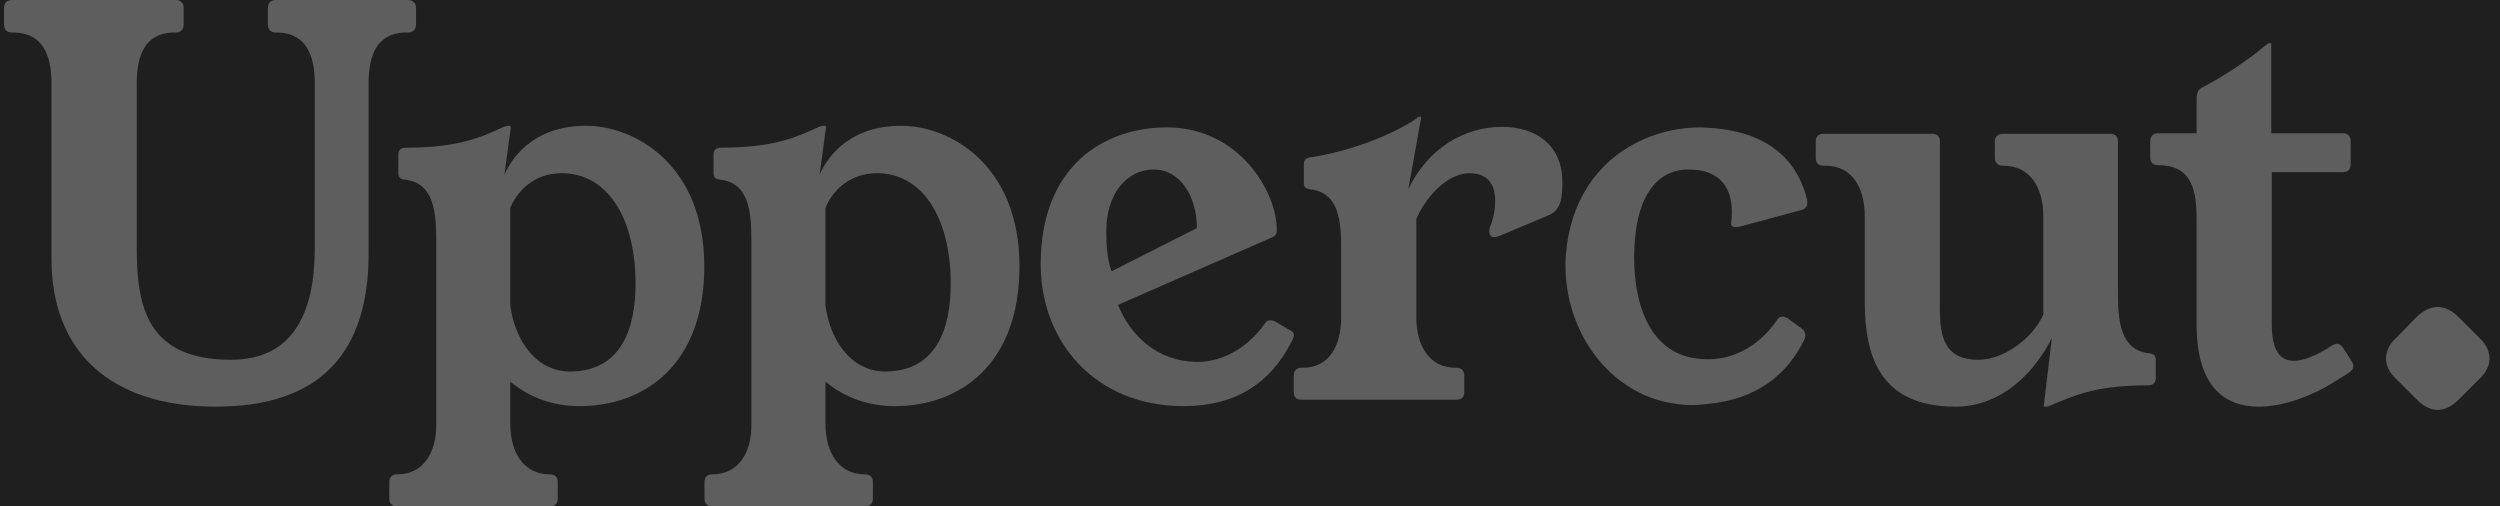 <?xml version="1.0" encoding="UTF-8" standalone="no"?>
<svg width="158" height="32" viewBox="0 0 158 32" fill="none" xmlns="http://www.w3.org/2000/svg">
<g clip-path="url(#clip0_305_340)">
<path d="M158 0H0V32H158V0Z" fill="#1F1F1F"/>
<path d="M17.435 0C17.098 0 16.93 0.202 16.93 0.505V1.549C16.93 1.853 17.098 2.055 17.435 2.055H17.603C19.321 2.122 19.894 3.469 19.894 5.255V15.697C19.894 19.773 18.513 22.737 14.605 22.737C9.351 22.737 8.643 19.47 8.643 15.697V5.255C8.643 3.469 9.182 2.122 10.9 2.055H11.102C11.439 2.055 11.607 1.853 11.607 1.549V0.505C11.607 0.202 11.439 0 11.102 0H0.761C0.424 0 0.256 0.202 0.256 0.505V1.549C0.256 1.853 0.424 2.055 0.761 2.055H0.963C2.681 2.122 3.254 3.469 3.254 5.255V16.37C3.254 22.198 6.959 25.701 13.629 25.701C20.332 25.701 23.296 22.198 23.296 16.034V5.255C23.296 3.469 23.835 2.122 25.553 2.055H25.788C26.092 2.055 26.294 1.853 26.294 1.549V0.505C26.294 0.202 26.092 0 25.788 0H17.435Z" fill="#828282" fill-opacity="0.64"/>
<path d="M32.283 8.051C32.283 7.983 32.25 7.949 32.216 7.949H32.149C32.048 7.949 31.913 7.983 31.846 8.017C30.363 8.691 28.982 9.331 25.681 9.331C25.345 9.331 25.176 9.465 25.176 9.768V10.914C25.176 11.149 25.244 11.318 25.58 11.352C27.433 11.554 27.568 13.406 27.568 15.225V26.779C27.601 28.598 26.759 29.979 25.109 29.979C24.772 29.979 24.604 30.147 24.604 30.484V31.495C24.604 31.832 24.772 32 25.109 32H34.742C35.079 32 35.248 31.832 35.248 31.495V30.484C35.248 30.147 35.079 29.979 34.742 29.979C33.092 29.979 32.25 28.598 32.25 26.779V24.118C33.462 25.128 34.944 25.667 36.629 25.667C40.705 25.667 44.511 23.074 44.511 16.842C44.511 10.341 40.065 7.949 37.033 7.949C33.563 7.949 32.25 10.173 31.879 11.048L32.283 8.051ZM32.25 13.137C32.25 13.137 33.025 10.947 35.517 10.947C38.279 10.947 40.166 13.608 40.166 17.954C40.166 20.716 39.29 23.478 36.022 23.478C33.799 23.478 32.519 21.39 32.25 19.301V13.137Z" fill="#828282" fill-opacity="0.64"/>
<path d="M52.203 8.051C52.203 7.983 52.169 7.949 52.135 7.949H52.068C51.967 7.949 51.832 7.983 51.765 8.017C50.282 8.691 48.901 9.331 45.6 9.331C45.264 9.331 45.095 9.465 45.095 9.768V10.914C45.095 11.149 45.163 11.318 45.499 11.352C47.352 11.554 47.487 13.406 47.487 15.225V26.779C47.52 28.598 46.678 29.979 45.028 29.979C44.691 29.979 44.523 30.147 44.523 30.484V31.495C44.523 31.832 44.691 32 45.028 32H54.661C54.998 32 55.167 31.832 55.167 31.495V30.484C55.167 30.147 54.998 29.979 54.661 29.979C53.011 29.979 52.169 28.598 52.169 26.779V24.118C53.381 25.128 54.864 25.667 56.548 25.667C60.623 25.667 64.43 23.074 64.43 16.842C64.43 10.341 59.983 7.949 56.952 7.949C53.483 7.949 52.169 10.173 51.798 11.048L52.203 8.051ZM52.169 13.137C52.169 13.137 52.944 10.947 55.436 10.947C58.198 10.947 60.085 13.608 60.085 17.954C60.085 20.716 59.209 23.478 55.941 23.478C53.718 23.478 52.438 21.39 52.169 19.301V13.137Z" fill="#828282" fill-opacity="0.64"/>
<path d="M80.425 14.989C80.627 14.888 80.695 14.754 80.695 14.552C80.695 12.025 78.236 8.051 73.756 8.051C69.815 8.051 65.772 10.442 65.772 16.707C65.772 21.592 69.208 25.667 74.8 25.667C78.202 25.667 80.29 24.118 81.537 21.76C81.638 21.558 81.772 21.356 81.772 21.154C81.772 21.053 81.705 20.952 81.604 20.918C80.526 20.278 80.493 20.244 80.29 20.244C80.189 20.244 80.055 20.278 79.987 20.379C78.808 22.097 77.124 22.872 75.709 22.872C73.082 22.872 71.398 21.12 70.657 19.267L80.425 14.989ZM70.252 17.145C69.949 16.37 69.916 15.259 69.916 14.585C69.916 12.396 71.095 10.712 72.947 10.712C74.497 10.712 75.642 12.295 75.642 14.417L70.252 17.145Z" fill="#828282" fill-opacity="0.64"/>
<path d="M89.814 7.444C89.814 7.377 89.814 7.377 89.781 7.377H89.68C89.646 7.377 89.578 7.41 89.545 7.478C88.635 8.118 86.075 9.431 82.875 9.937C82.538 9.97 82.404 10.105 82.404 10.375V11.52C82.37 11.756 82.471 11.924 82.774 11.958C84.66 12.16 84.762 14.012 84.762 15.832V20.042C84.762 21.895 83.987 23.242 82.336 23.242H82.269C81.932 23.242 81.764 23.444 81.764 23.747V24.758C81.764 25.095 81.932 25.263 82.269 25.263H92.037C92.374 25.263 92.543 25.095 92.543 24.758V23.747C92.543 23.444 92.374 23.242 92.037 23.242H92.004C90.353 23.242 89.511 21.895 89.511 20.042V13.844C90.016 12.632 91.364 10.947 92.879 10.947C93.823 10.947 94.496 11.453 94.496 12.665C94.496 13.137 94.429 13.709 94.159 14.383C94.126 14.484 94.126 14.585 94.126 14.652C94.126 14.855 94.227 14.989 94.429 14.989C94.496 14.989 94.597 14.956 94.732 14.922L97.865 13.608C98.673 13.271 98.74 12.497 98.74 11.486C98.74 9.162 97.056 8.017 94.934 8.017C92.543 8.017 90.252 9.364 89.006 11.958L89.814 7.444Z" fill="#828282" fill-opacity="0.64"/>
<path d="M112.977 20.11C112.842 20.042 112.741 20.008 112.64 20.008C112.505 20.008 112.37 20.11 112.269 20.278C111.259 21.76 109.81 22.535 108.497 22.669C108.295 22.703 108.092 22.703 107.89 22.703C104.488 22.703 103.276 19.604 103.276 16.236C103.276 15.832 103.309 15.394 103.343 14.989C103.545 12.665 104.556 10.712 106.711 10.712C108.699 10.712 109.575 11.857 109.44 13.777L109.406 14.114C109.406 14.282 109.507 14.35 109.676 14.35C109.777 14.35 109.844 14.35 109.979 14.316L113.852 13.272C114.088 13.204 114.223 13.069 114.223 12.834V12.699C113.751 10.577 112.202 8.354 108.092 8.084L107.486 8.051C103.68 8.051 99.436 10.476 98.965 16.067C98.594 20.851 101.928 25.6 106.981 25.6C107.284 25.6 107.587 25.566 107.89 25.533C111.09 25.23 112.977 23.646 114.055 21.423C114.156 21.154 114.088 20.918 113.852 20.75L112.977 20.11Z" fill="#828282" fill-opacity="0.64"/>
<path d="M133.854 8.96C133.854 8.623 133.685 8.455 133.348 8.455H126.578C126.275 8.455 126.073 8.623 126.073 8.96V9.97C126.073 10.274 126.275 10.476 126.578 10.476H126.645C128.296 10.476 129.138 11.857 129.138 13.676V19.874C128.532 21.288 126.713 22.737 125.028 22.737C122.435 22.737 122.603 20.581 122.603 18.728V8.96C122.603 8.623 122.435 8.455 122.098 8.455H115.26C114.923 8.455 114.755 8.623 114.755 8.96V9.97C114.755 10.307 114.923 10.476 115.26 10.476H115.395C117.045 10.476 117.854 11.857 117.854 13.676V19.234C117.887 22.434 118.763 25.701 123.58 25.701C126.679 25.701 128.734 23.276 129.677 21.356L129.172 25.6C129.138 25.667 129.172 25.701 129.205 25.701H129.273C129.374 25.701 129.508 25.667 129.576 25.634C131.092 24.994 132.439 24.354 135.74 24.354C136.077 24.354 136.245 24.185 136.245 23.916V22.77C136.245 22.535 136.178 22.366 135.841 22.332C133.988 22.13 133.854 20.278 133.854 18.459V8.96Z" fill="#828282" fill-opacity="0.64"/>
<path d="M148.09 21.996C147.989 21.827 147.855 21.726 147.686 21.726C147.619 21.726 147.518 21.76 147.383 21.827L147.349 21.861C146.676 22.299 145.732 22.804 144.958 22.804C144.183 22.804 143.577 22.265 143.577 20.514V10.88H148.057C148.393 10.88 148.562 10.711 148.562 10.375V8.926C148.562 8.623 148.393 8.421 148.057 8.421H143.543V2.762C143.543 2.728 143.509 2.728 143.476 2.728H143.408C143.375 2.728 143.307 2.762 143.273 2.796C141.892 3.975 140.107 5.052 139.13 5.558C138.895 5.692 138.827 5.928 138.827 6.198V8.421H136.402C136.065 8.421 135.897 8.623 135.897 8.926V9.937C135.897 10.274 136.065 10.442 136.402 10.442C138.827 10.442 138.827 12.497 138.827 14.282V20.514C138.827 24.488 140.646 25.701 142.735 25.701C144.419 25.701 146.271 24.926 147.45 24.185L148.461 23.545C148.629 23.444 148.73 23.309 148.73 23.141C148.73 23.04 148.697 22.939 148.629 22.838L148.09 21.996Z" fill="#828282" fill-opacity="0.64"/>
<path d="M151.438 21.356C151 21.76 150.798 22.198 150.798 22.669C150.798 23.107 151 23.545 151.438 23.95L152.752 25.263C153.19 25.701 153.628 25.903 154.066 25.903C154.503 25.903 154.941 25.701 155.379 25.263L156.693 23.95C157.131 23.545 157.333 23.107 157.333 22.669C157.333 22.198 157.131 21.76 156.693 21.356L155.379 20.042C154.941 19.604 154.503 19.402 154.066 19.402C153.628 19.402 153.19 19.604 152.752 20.008L151.438 21.356Z" fill="#828282" fill-opacity="0.64"/>
</g>
<defs>
<clipPath id="clip0_305_340">
<rect width="158" height="32" fill="white"/>
</clipPath>
</defs>
</svg>
